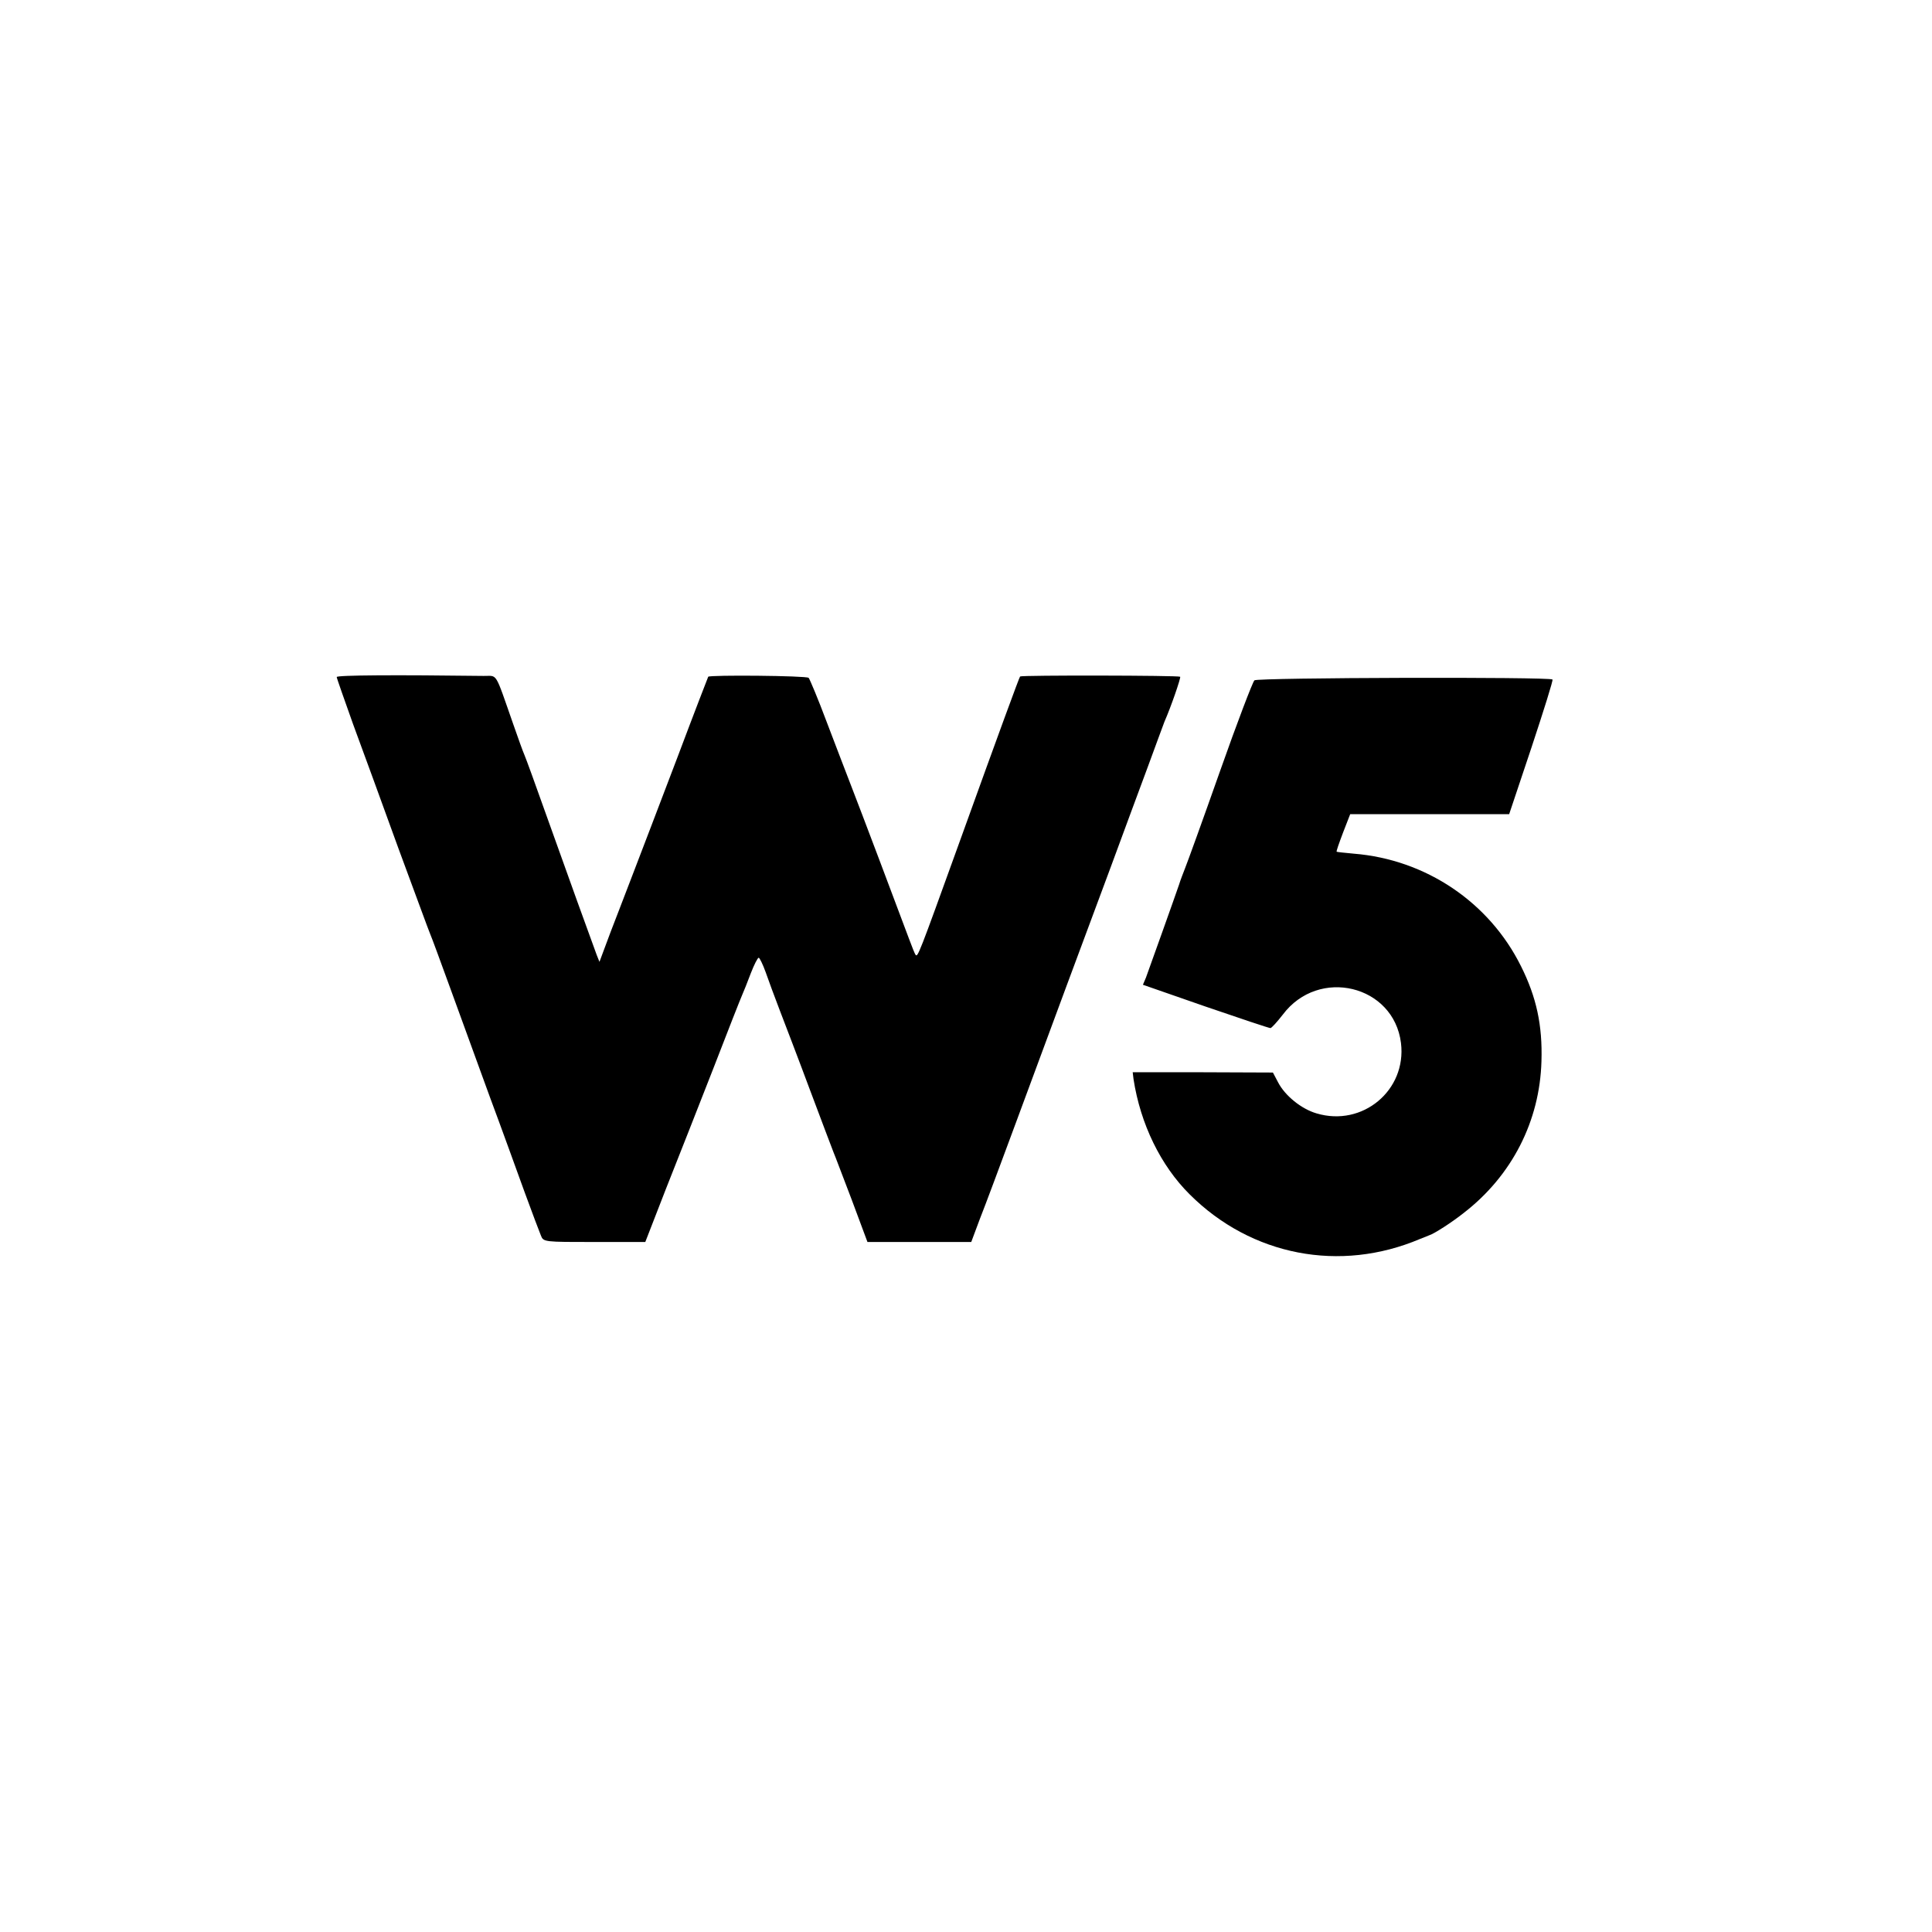 <?xml version="1.0" standalone="no"?>
<!DOCTYPE svg PUBLIC "-//W3C//DTD SVG 20010904//EN"
 "http://www.w3.org/TR/2001/REC-SVG-20010904/DTD/svg10.dtd">
<svg version="1.0" xmlns="http://www.w3.org/2000/svg"
 width="700pt" height="700pt" viewBox="0 0 700 700"
 preserveAspectRatio="xMidYMid meet">
<g transform="translate(0,700) scale(0.1,-0.1)"
fill="#000000" stroke="none">
<path d="M1220 4547 c0 -4 27 -80 59 -170 33 -89 107 -292 165 -452 59 -159
110 -299 115 -310 5 -11 38 -101 74 -200 36 -99 100 -274 142 -390 43 -115 99
-271 126 -345 27 -74 54 -145 59 -157 9 -23 12 -23 194 -23 l184 0 75 193 c42
105 119 302 172 437 52 135 99 254 104 265 5 11 19 46 31 78 12 31 25 57 29
57 3 0 15 -24 25 -52 10 -29 33 -91 51 -138 18 -47 68 -177 110 -290 42 -113
81 -214 85 -225 5 -11 34 -89 66 -172 l57 -153 188 0 188 0 31 83 c18 45 76
201 130 347 131 354 243 657 345 930 46 124 106 288 135 365 28 77 55 149 59
160 23 52 60 159 57 163 -6 5 -575 6 -580 1 -3 -3 -74 -196 -221 -604 -147
-407 -150 -415 -158 -404 -2 2 -13 29 -24 59 -42 113 -176 468 -208 550 -18
47 -59 153 -90 235 -31 83 -61 154 -65 159 -8 8 -360 11 -364 4 -1 -2 -51
-131 -110 -288 -60 -157 -135 -355 -168 -440 -33 -85 -66 -173 -75 -195 -8
-22 -21 -56 -28 -75 l-13 -35 -10 25 c-18 48 -111 306 -182 505 -39 110 -75
209 -80 220 -5 11 -23 61 -40 110 -69 197 -56 175 -108 176 -314 4 -532 3
-532 -4z"/>
<path d="M4545 4535 c-6 -5 -63 -154 -125 -330 -62 -176 -119 -333 -126 -350
-6 -16 -17 -43 -22 -60 -16 -47 -109 -307 -120 -337 l-11 -26 227 -79 c125
-43 230 -78 235 -78 4 0 24 22 45 49 130 173 402 107 428 -103 21 -171 -139
-305 -306 -255 -55 16 -114 64 -139 112 l-19 36 -254 1 -254 0 3 -25 c25 -162
98 -313 204 -418 223 -222 544 -284 834 -161 17 7 32 13 35 14 16 5 79 45 123
80 175 135 276 333 282 550 4 130 -18 232 -74 344 -115 232 -345 387 -606 408
-33 3 -61 6 -62 7 -2 1 9 32 23 69 l26 67 288 0 288 0 81 242 c44 133 79 244
76 246 -9 10 -1068 7 -1080 -3z"/>
</g>
</svg>
